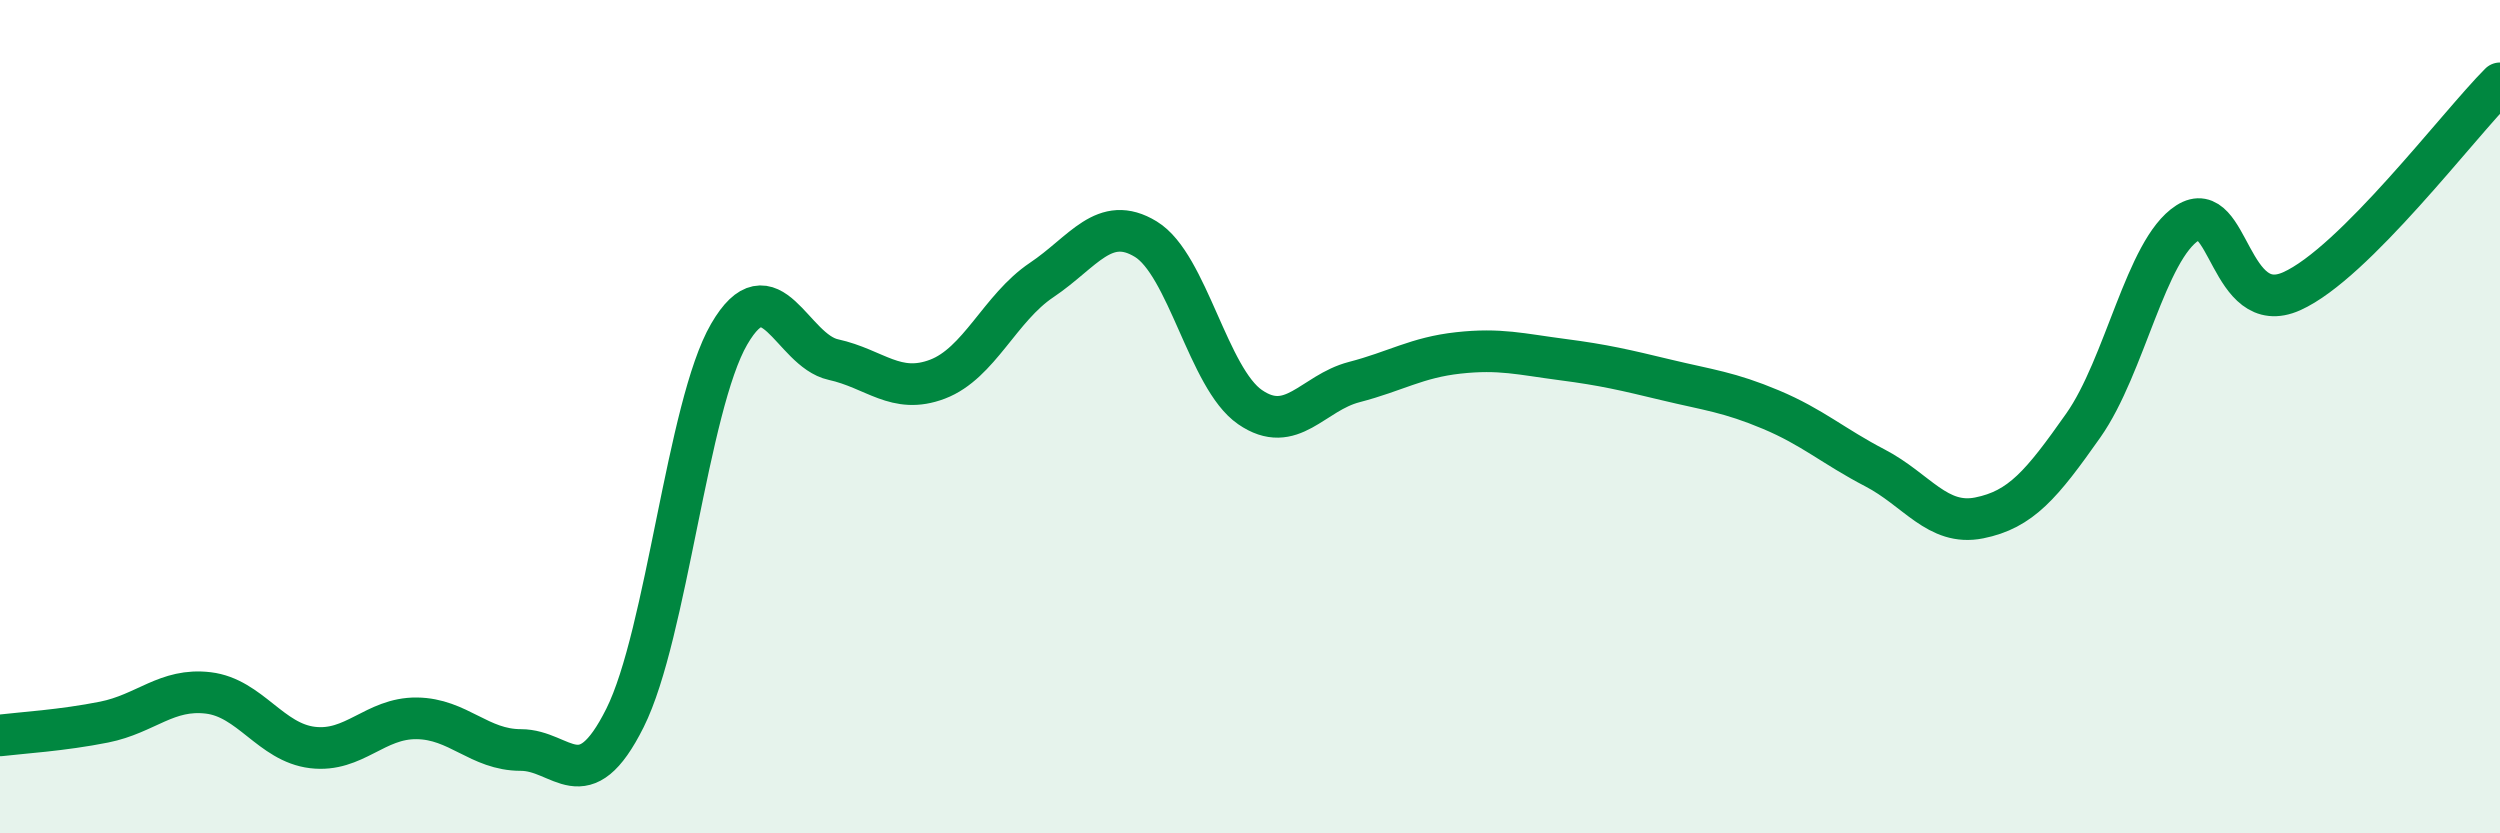 
    <svg width="60" height="20" viewBox="0 0 60 20" xmlns="http://www.w3.org/2000/svg">
      <path
        d="M 0,17.65 C 0.5,17.59 1.5,17.53 2.5,17.33 C 3.5,17.13 4,16.51 5,16.63 C 6,16.75 6.5,17.82 7.5,17.94 C 8.5,18.06 9,17.23 10,17.24 C 11,17.25 11.5,18 12.5,18 C 13.5,18 14,19.23 15,17.23 C 16,15.23 16.5,9.74 17.5,8.02 C 18.5,6.3 19,8.41 20,8.63 C 21,8.85 21.5,9.48 22.5,9.1 C 23.5,8.72 24,7.39 25,6.72 C 26,6.05 26.5,5.13 27.5,5.74 C 28.5,6.35 29,9.08 30,9.77 C 31,10.46 31.5,9.43 32.5,9.17 C 33.5,8.91 34,8.58 35,8.47 C 36,8.36 36.5,8.5 37.5,8.63 C 38.5,8.76 39,8.88 40,9.12 C 41,9.36 41.5,9.41 42.5,9.83 C 43.5,10.25 44,10.71 45,11.23 C 46,11.75 46.5,12.63 47.5,12.43 C 48.5,12.23 49,11.63 50,10.21 C 51,8.79 51.5,5.99 52.5,5.35 C 53.5,4.71 53.5,7.66 55,6.99 C 56.5,6.32 59,3 60,2L60 20L0 20Z"
        fill="#008740"
        opacity="0.1"
        stroke-linecap="round"
        stroke-linejoin="round"
      />
      <path
        d="M 0,17.65 C 0.5,17.59 1.5,17.53 2.5,17.33 C 3.5,17.13 4,16.51 5,16.63 C 6,16.75 6.5,17.82 7.5,17.94 C 8.5,18.06 9,17.23 10,17.24 C 11,17.25 11.5,18 12.5,18 C 13.5,18 14,19.23 15,17.23 C 16,15.23 16.5,9.74 17.5,8.02 C 18.5,6.3 19,8.41 20,8.63 C 21,8.85 21.5,9.48 22.5,9.1 C 23.5,8.72 24,7.39 25,6.72 C 26,6.05 26.5,5.13 27.5,5.74 C 28.5,6.35 29,9.08 30,9.77 C 31,10.46 31.5,9.43 32.5,9.17 C 33.5,8.91 34,8.58 35,8.47 C 36,8.36 36.5,8.5 37.5,8.63 C 38.5,8.76 39,8.88 40,9.12 C 41,9.36 41.5,9.41 42.5,9.83 C 43.5,10.25 44,10.71 45,11.23 C 46,11.75 46.5,12.63 47.5,12.43 C 48.5,12.23 49,11.63 50,10.21 C 51,8.79 51.5,5.99 52.5,5.35 C 53.5,4.71 53.5,7.66 55,6.99 C 56.5,6.32 59,3 60,2"
        stroke="#008740"
        stroke-width="1"
        fill="none"
        stroke-linecap="round"
        stroke-linejoin="round"
      />
    </svg>
  